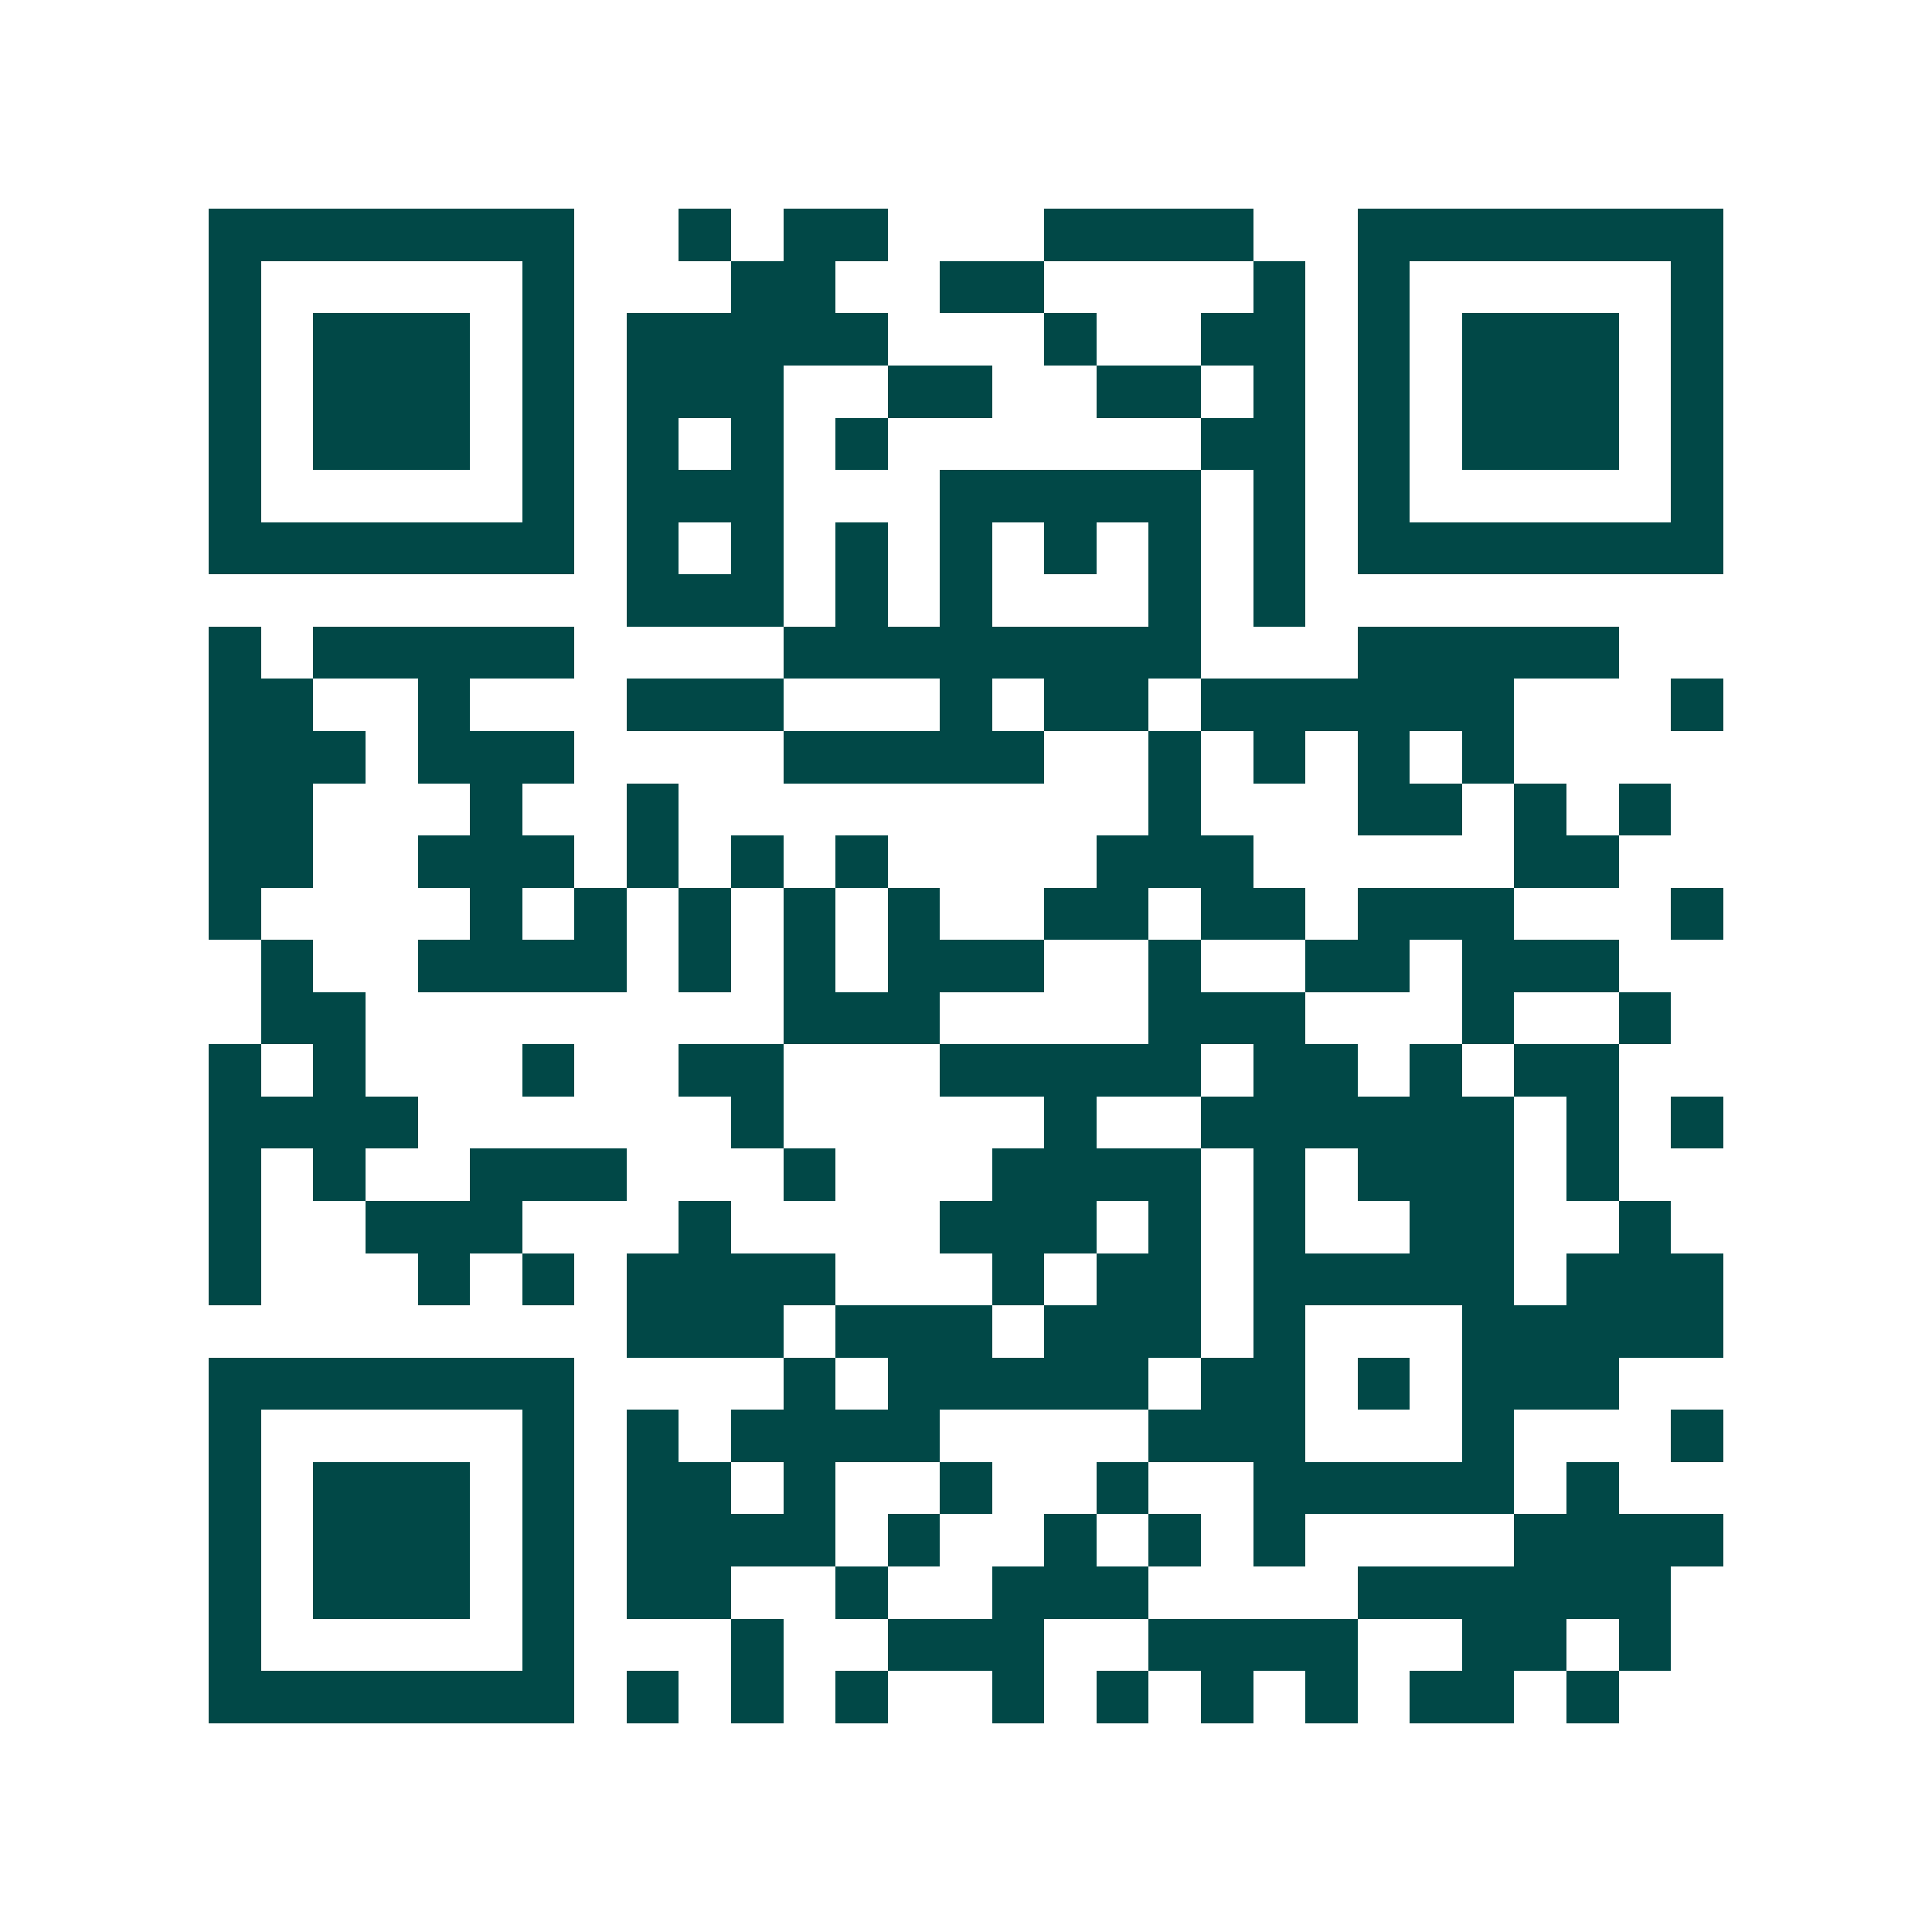 <svg xmlns="http://www.w3.org/2000/svg" width="200" height="200" viewBox="0 0 37 37" shape-rendering="crispEdges"><path fill="#ffffff" d="M0 0h37v37H0z"/><path stroke="#014847" d="M4 4.5h7m2 0h1m1 0h2m3 0h4m2 0h7M4 5.5h1m5 0h1m3 0h2m2 0h2m4 0h1m1 0h1m5 0h1M4 6.5h1m1 0h3m1 0h1m1 0h5m3 0h1m2 0h2m1 0h1m1 0h3m1 0h1M4 7.5h1m1 0h3m1 0h1m1 0h3m2 0h2m2 0h2m1 0h1m1 0h1m1 0h3m1 0h1M4 8.5h1m1 0h3m1 0h1m1 0h1m1 0h1m1 0h1m6 0h2m1 0h1m1 0h3m1 0h1M4 9.5h1m5 0h1m1 0h3m3 0h5m1 0h1m1 0h1m5 0h1M4 10.5h7m1 0h1m1 0h1m1 0h1m1 0h1m1 0h1m1 0h1m1 0h1m1 0h7M12 11.5h3m1 0h1m1 0h1m3 0h1m1 0h1M4 12.5h1m1 0h5m4 0h8m3 0h5M4 13.5h2m2 0h1m3 0h3m3 0h1m1 0h2m1 0h6m3 0h1M4 14.5h3m1 0h3m4 0h5m2 0h1m1 0h1m1 0h1m1 0h1M4 15.5h2m3 0h1m2 0h1m9 0h1m3 0h2m1 0h1m1 0h1M4 16.5h2m2 0h3m1 0h1m1 0h1m1 0h1m4 0h3m5 0h2M4 17.5h1m4 0h1m1 0h1m1 0h1m1 0h1m1 0h1m2 0h2m1 0h2m1 0h3m3 0h1M5 18.5h1m2 0h4m1 0h1m1 0h1m1 0h3m2 0h1m2 0h2m1 0h3M5 19.5h2m8 0h3m4 0h3m3 0h1m2 0h1M4 20.5h1m1 0h1m3 0h1m2 0h2m3 0h5m1 0h2m1 0h1m1 0h2M4 21.5h4m6 0h1m5 0h1m2 0h6m1 0h1m1 0h1M4 22.5h1m1 0h1m2 0h3m3 0h1m3 0h4m1 0h1m1 0h3m1 0h1M4 23.5h1m2 0h3m3 0h1m4 0h3m1 0h1m1 0h1m2 0h2m2 0h1M4 24.5h1m3 0h1m1 0h1m1 0h4m3 0h1m1 0h2m1 0h5m1 0h3M12 25.5h3m1 0h3m1 0h3m1 0h1m3 0h5M4 26.5h7m4 0h1m1 0h5m1 0h2m1 0h1m1 0h3M4 27.5h1m5 0h1m1 0h1m1 0h4m4 0h3m3 0h1m3 0h1M4 28.5h1m1 0h3m1 0h1m1 0h2m1 0h1m2 0h1m2 0h1m2 0h5m1 0h1M4 29.5h1m1 0h3m1 0h1m1 0h4m1 0h1m2 0h1m1 0h1m1 0h1m4 0h4M4 30.5h1m1 0h3m1 0h1m1 0h2m2 0h1m2 0h3m4 0h6M4 31.5h1m5 0h1m3 0h1m2 0h3m2 0h4m2 0h2m1 0h1M4 32.5h7m1 0h1m1 0h1m1 0h1m2 0h1m1 0h1m1 0h1m1 0h1m1 0h2m1 0h1"/></svg>
